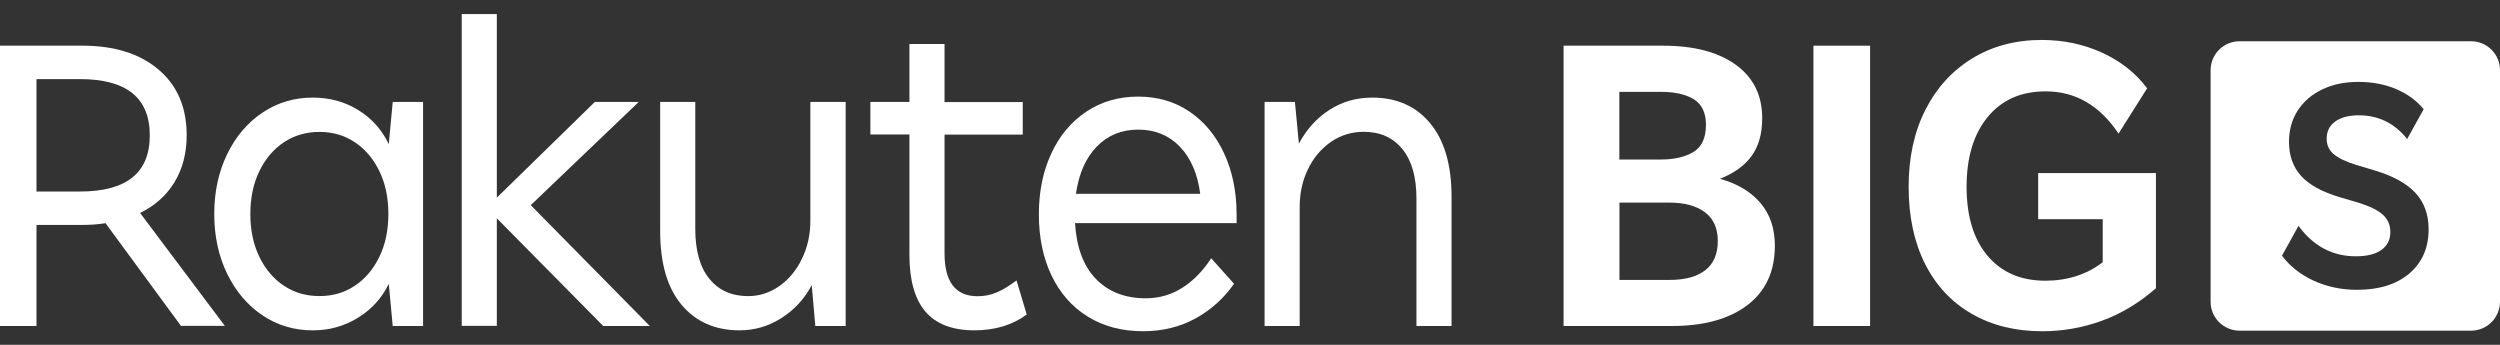 <svg width="145" height="20" viewBox="0 0 145 20" fill="none" xmlns="http://www.w3.org/2000/svg">
<rect x="0" y="0" width="145" height="20" fill="#333333" stroke="none"/>
<path d="M10.5 18.907L6.119 12.943C5.729 13.012 5.27 13.046 4.743 13.046H2.116V18.907H0V2.649H4.788C6.641 2.649 8.109 3.114 9.198 4.037C10.288 4.96 10.827 6.234 10.827 7.845C10.827 8.883 10.592 9.783 10.127 10.557C9.657 11.332 8.992 11.928 8.126 12.352L13.04 18.901H10.5V18.907ZM8.688 7.851C8.688 5.677 7.34 4.588 4.639 4.588H2.116V11.108H4.639C7.34 11.108 8.688 10.024 8.688 7.851Z" fill="white"/>
<path d="M24.538 5.913V18.908H22.778L22.549 16.459C22.159 17.274 21.568 17.927 20.776 18.421C19.985 18.914 19.108 19.16 18.139 19.16C17.066 19.16 16.097 18.874 15.231 18.294C14.365 17.715 13.683 16.913 13.178 15.886C12.679 14.86 12.427 13.701 12.427 12.411C12.427 11.12 12.679 9.962 13.178 8.936C13.677 7.909 14.365 7.106 15.231 6.527C16.097 5.948 17.066 5.661 18.139 5.661C19.125 5.661 20.008 5.902 20.788 6.389C21.568 6.871 22.153 7.531 22.549 8.362L22.778 5.913H24.538ZM20.576 16.574C21.178 16.178 21.654 15.616 22.004 14.894C22.354 14.171 22.526 13.345 22.526 12.411C22.526 11.476 22.354 10.65 22.004 9.928C21.654 9.205 21.178 8.643 20.576 8.247C19.974 7.846 19.291 7.651 18.523 7.651C17.76 7.651 17.072 7.852 16.47 8.247C15.868 8.649 15.392 9.205 15.042 9.928C14.692 10.65 14.52 11.476 14.52 12.411C14.52 13.345 14.692 14.171 15.042 14.894C15.392 15.616 15.868 16.178 16.47 16.574C17.072 16.976 17.754 17.171 18.523 17.171C19.291 17.176 19.974 16.976 20.576 16.574Z" fill="white"/>
<path d="M34.987 18.907L28.816 12.662V18.901H26.781V0.814H28.816V11.464L34.499 5.913H37.046L30.783 11.899L37.688 18.907H34.987Z" fill="white"/>
<path d="M49.048 5.912V18.907H47.288L47.081 16.538C46.657 17.335 46.072 17.972 45.321 18.448C44.575 18.924 43.767 19.159 42.901 19.159C41.473 19.159 40.349 18.66 39.523 17.668C38.697 16.676 38.29 15.254 38.29 13.402V5.912H40.326V13.275C40.326 14.531 40.596 15.495 41.14 16.166C41.685 16.837 42.431 17.175 43.383 17.175C44.048 17.175 44.65 16.98 45.206 16.59C45.757 16.2 46.198 15.667 46.519 14.996C46.84 14.325 47.001 13.597 47.001 12.817V5.912H49.048Z" fill="white"/>
<path d="M59.549 18.242C58.717 18.855 57.708 19.159 56.515 19.159C55.242 19.159 54.296 18.798 53.676 18.075C53.057 17.353 52.747 16.252 52.747 14.778V7.799H50.482V5.912H52.747V2.552H54.783V5.918H59.319V7.805H54.783V14.686C54.783 16.349 55.42 17.181 56.693 17.181C57.083 17.181 57.456 17.112 57.8 16.963C58.149 16.82 58.534 16.584 58.958 16.263L59.549 18.242Z" fill="white"/>
<path d="M71.729 12.943H62.352C62.439 14.354 62.84 15.432 63.562 16.177C64.285 16.923 65.249 17.301 66.453 17.301C67.233 17.301 67.944 17.095 68.58 16.688C69.217 16.28 69.773 15.713 70.249 14.979L71.574 16.458C70.995 17.29 70.255 17.961 69.355 18.46C68.454 18.959 67.433 19.211 66.298 19.211C65.076 19.211 64.01 18.93 63.098 18.368C62.186 17.806 61.487 17.014 60.993 15.988C60.5 14.961 60.254 13.774 60.254 12.432C60.254 11.108 60.495 9.926 60.982 8.888C61.464 7.851 62.146 7.048 63.018 6.468C63.889 5.889 64.893 5.603 66.011 5.603C67.129 5.603 68.122 5.889 68.982 6.468C69.842 7.048 70.513 7.851 70.995 8.888C71.476 9.926 71.723 11.108 71.723 12.432V12.943H71.729ZM63.614 8.499C62.978 9.152 62.576 10.064 62.404 11.24H69.613C69.458 10.07 69.062 9.158 68.425 8.499C67.789 7.845 66.986 7.518 66.017 7.518C65.053 7.518 64.251 7.845 63.614 8.499Z" fill="white"/>
<path d="M82.951 7.152C83.777 8.144 84.19 9.566 84.19 11.419V18.908H82.154V11.516C82.154 10.277 81.885 9.32 81.34 8.649C80.795 7.978 80.049 7.645 79.097 7.645C78.386 7.645 77.744 7.846 77.176 8.242C76.609 8.643 76.167 9.171 75.852 9.836C75.536 10.495 75.382 11.218 75.382 12.004V18.908H73.346V5.913H75.106L75.336 8.333C75.777 7.502 76.368 6.848 77.108 6.372C77.847 5.896 78.673 5.661 79.591 5.661C81.001 5.661 82.125 6.154 82.951 7.152Z" fill="white"/>
<path d="M90.688 18.908V2.65H96.445C98.246 2.65 99.656 3.017 100.677 3.757C101.698 4.497 102.208 5.529 102.208 6.854C102.208 7.754 102.002 8.482 101.595 9.044C101.188 9.606 100.574 10.048 99.76 10.369C100.78 10.656 101.566 11.132 102.117 11.786C102.667 12.439 102.942 13.259 102.942 14.246C102.942 15.742 102.409 16.89 101.348 17.698C100.287 18.507 98.819 18.908 96.955 18.908H90.688ZM96.342 5.328H93.922V9.251H96.342C97.105 9.251 97.73 9.108 98.217 8.815C98.699 8.528 98.945 8.001 98.945 7.238C98.945 6.544 98.71 6.051 98.246 5.759C97.775 5.472 97.139 5.328 96.342 5.328ZM96.829 11.751H93.928V16.236H96.829C97.73 16.236 98.424 16.047 98.905 15.674C99.387 15.301 99.633 14.733 99.633 13.965C99.633 13.236 99.381 12.68 98.882 12.307C98.378 11.935 97.695 11.751 96.829 11.751Z" fill="white"/>
<path d="M105.179 18.908V2.65H108.465V18.908H105.179Z" fill="white"/>
<path d="M118.449 19.212C116.901 19.212 115.541 18.879 114.372 18.208C113.202 17.537 112.296 16.574 111.659 15.318C111.023 14.062 110.701 12.565 110.701 10.833C110.701 9.136 111.023 7.651 111.671 6.372C112.319 5.099 113.219 4.107 114.383 3.39C115.547 2.679 116.895 2.317 118.42 2.317C119.676 2.317 120.846 2.564 121.924 3.057C123.002 3.55 123.874 4.238 124.533 5.122L122.876 7.748C121.786 6.119 120.381 5.299 118.644 5.299C117.216 5.299 116.098 5.798 115.283 6.79C114.469 7.782 114.062 9.13 114.062 10.828C114.062 12.542 114.469 13.878 115.283 14.842C116.098 15.8 117.21 16.281 118.621 16.281C119.911 16.281 121.024 15.926 121.958 15.209V12.714H118.214V10.036H125.044V16.717C124.075 17.566 123.031 18.197 121.907 18.604C120.794 19.011 119.636 19.212 118.449 19.212Z" fill="white"/>
<path d="M143.32 2.393H129.895C128.966 2.393 128.215 3.144 128.215 4.073V17.498C128.215 18.427 128.966 19.178 129.895 19.178H143.32C144.249 19.178 145 18.427 145 17.498V4.067C145 3.144 144.249 2.393 143.32 2.393ZM139.741 15.863C138.996 16.494 137.987 16.809 136.708 16.809C135.802 16.809 134.964 16.632 134.196 16.282C133.428 15.926 132.814 15.445 132.355 14.831L133.313 13.099C134.173 14.275 135.286 14.865 136.639 14.865C137.276 14.865 137.769 14.745 138.119 14.498C138.463 14.252 138.64 13.908 138.64 13.455C138.64 13.053 138.497 12.721 138.21 12.457C137.924 12.193 137.453 11.964 136.794 11.757L135.704 11.436C134.683 11.132 133.938 10.725 133.468 10.209C132.998 9.693 132.762 9.033 132.762 8.225C132.762 7.531 132.934 6.923 133.273 6.401C133.617 5.879 134.087 5.472 134.695 5.185C135.297 4.893 135.997 4.75 136.794 4.75C137.591 4.75 138.314 4.887 138.967 5.162C139.621 5.438 140.154 5.828 140.573 6.332L139.615 8.064C138.887 7.147 137.952 6.688 136.811 6.688C136.226 6.688 135.773 6.808 135.44 7.049C135.108 7.29 134.947 7.623 134.947 8.047C134.947 8.408 135.079 8.701 135.343 8.93C135.607 9.159 136.043 9.372 136.645 9.561L137.717 9.882C138.778 10.197 139.569 10.627 140.086 11.178C140.602 11.729 140.86 12.434 140.86 13.294C140.86 14.372 140.487 15.227 139.741 15.863Z" fill="white"/>
</svg>
